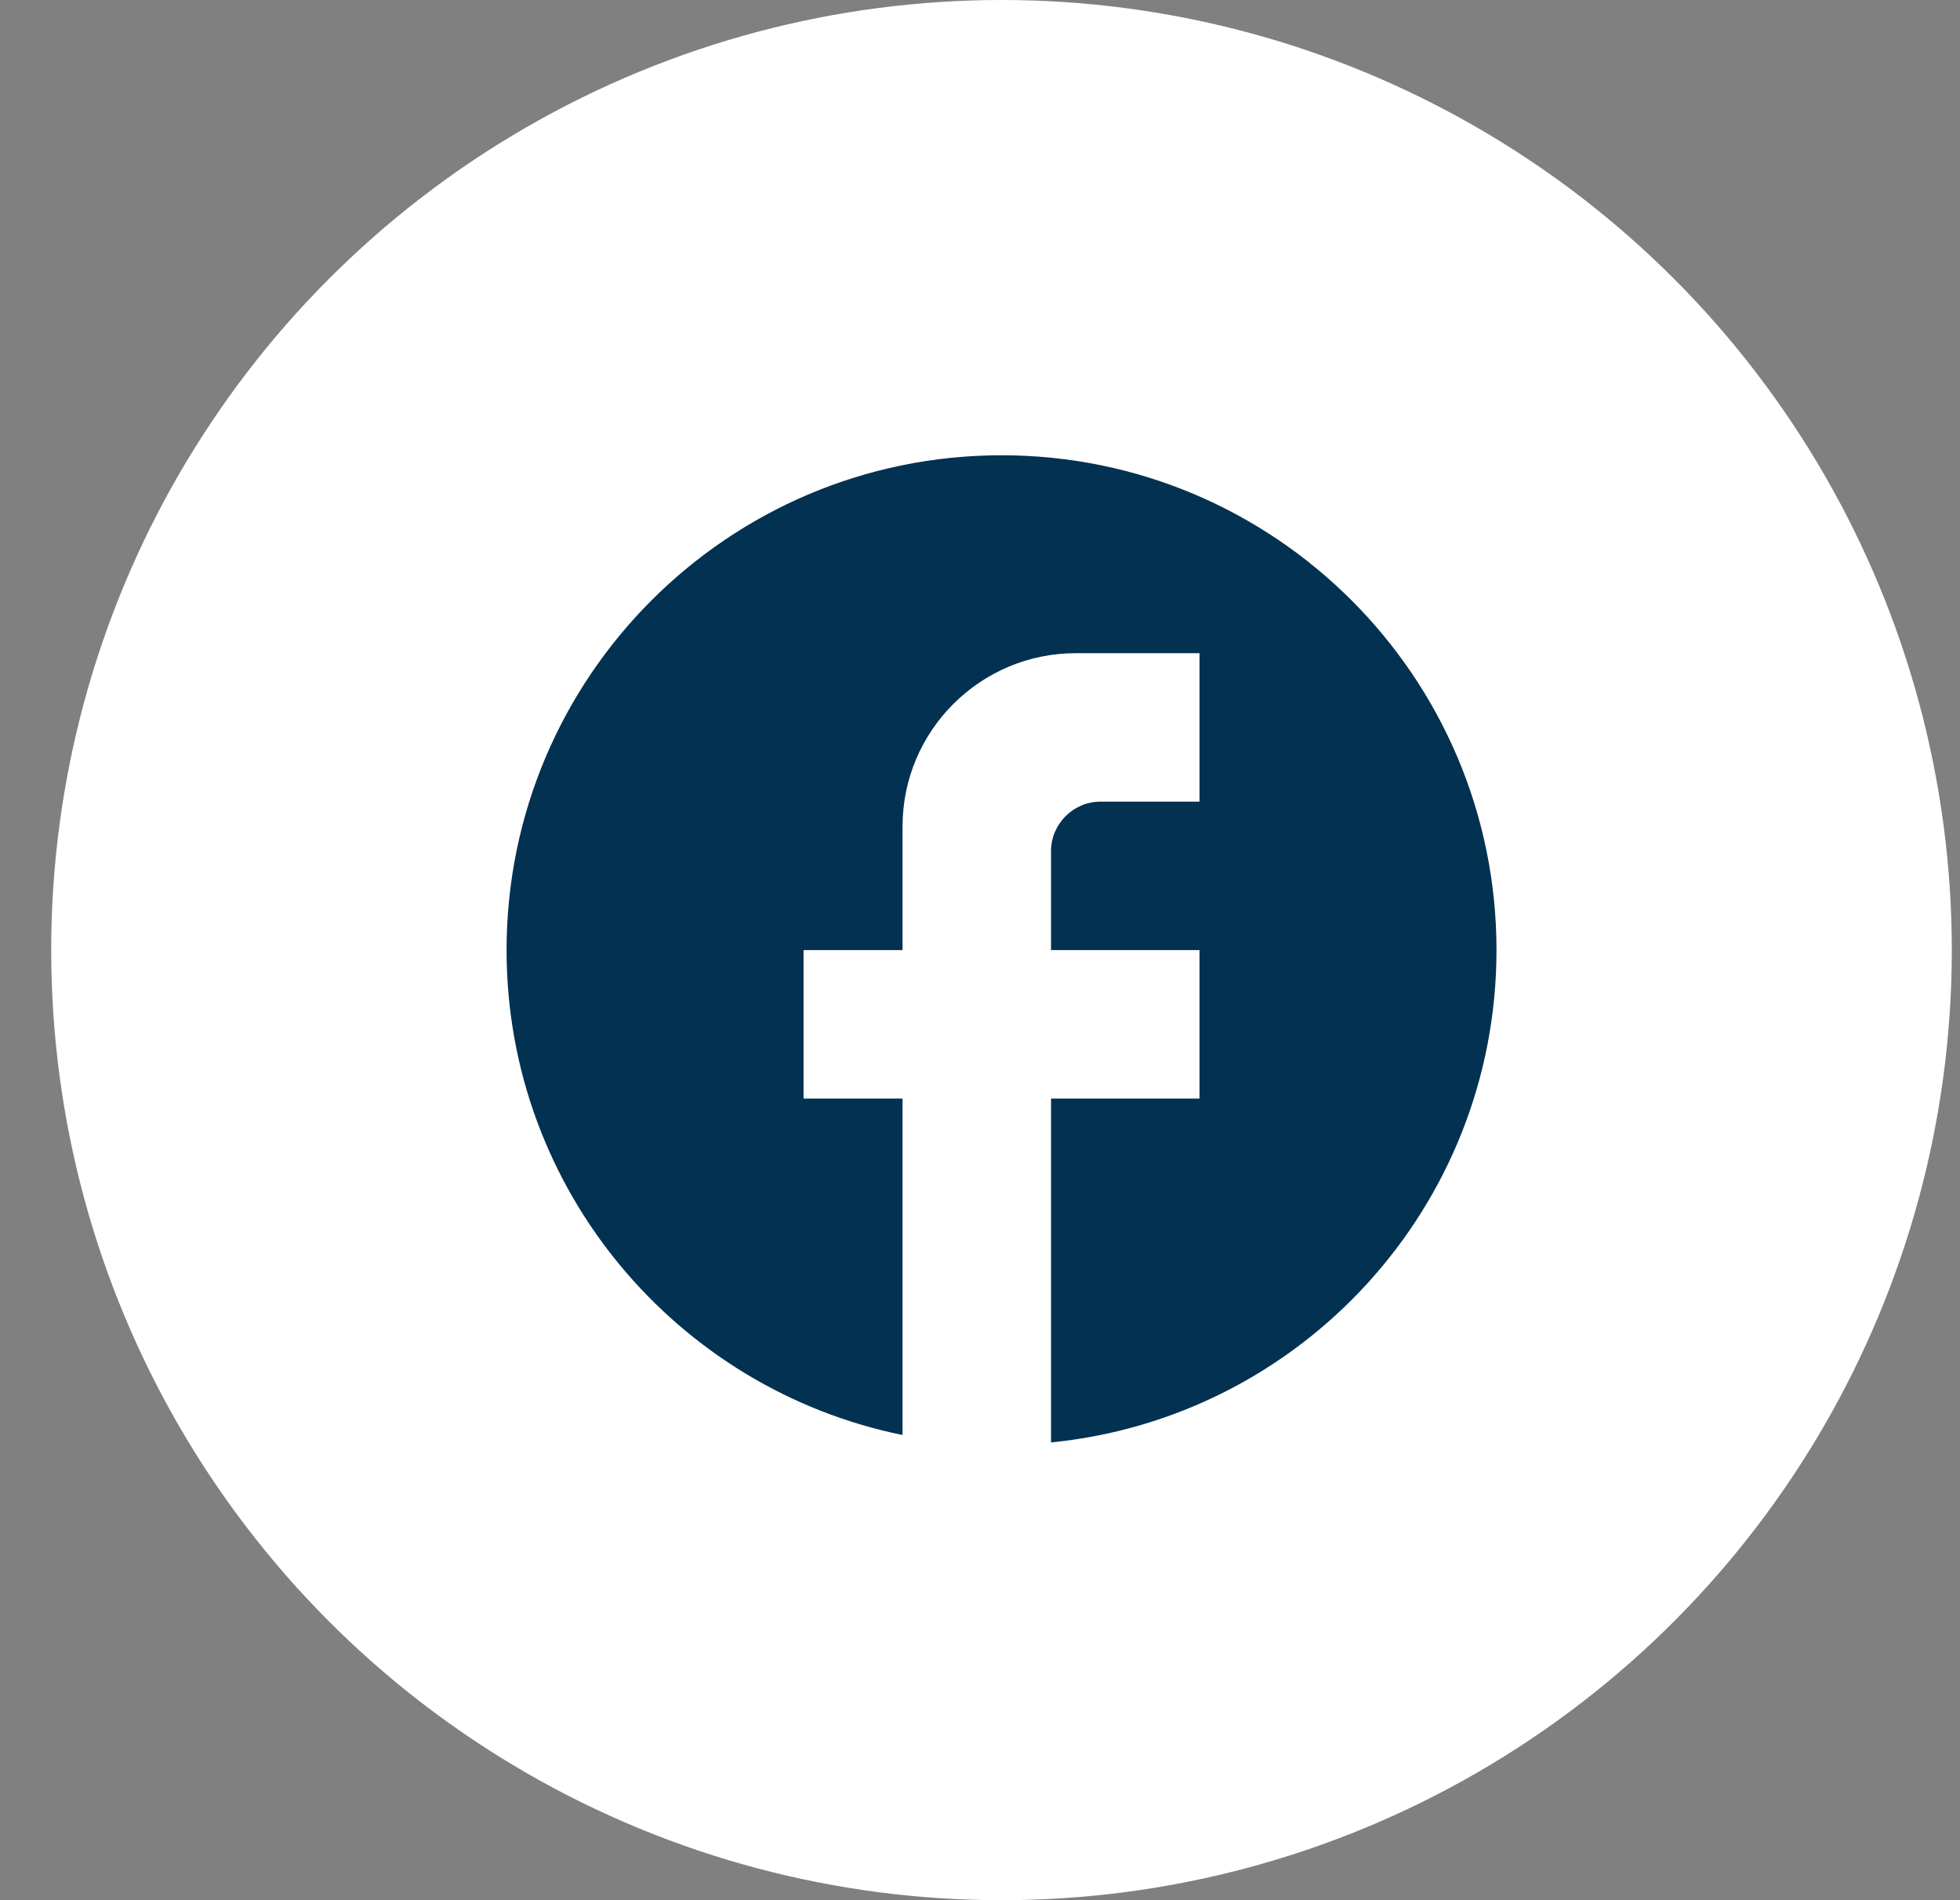 <svg width="33" height="32" viewBox="0 0 33 32" fill="none" xmlns="http://www.w3.org/2000/svg">
<rect x="0" y="0" width="33" height="32" fill="#808080" stroke="none"/>
<circle cx="16.862" cy="16" r="16" fill="white"/>
<path d="M25.196 16C25.196 11.4 21.463 7.667 16.863 7.667C12.263 7.667 8.529 11.4 8.529 16C8.529 20.033 11.396 23.392 15.196 24.166V18.5H13.529V16H15.196V13.916C15.196 12.308 16.504 11 18.113 11H20.196V13.5H18.529C18.071 13.5 17.696 13.875 17.696 14.333V16H20.196V18.5H17.696V24.291C21.904 23.875 25.196 20.325 25.196 16Z" fill="#023151"/>
</svg>
